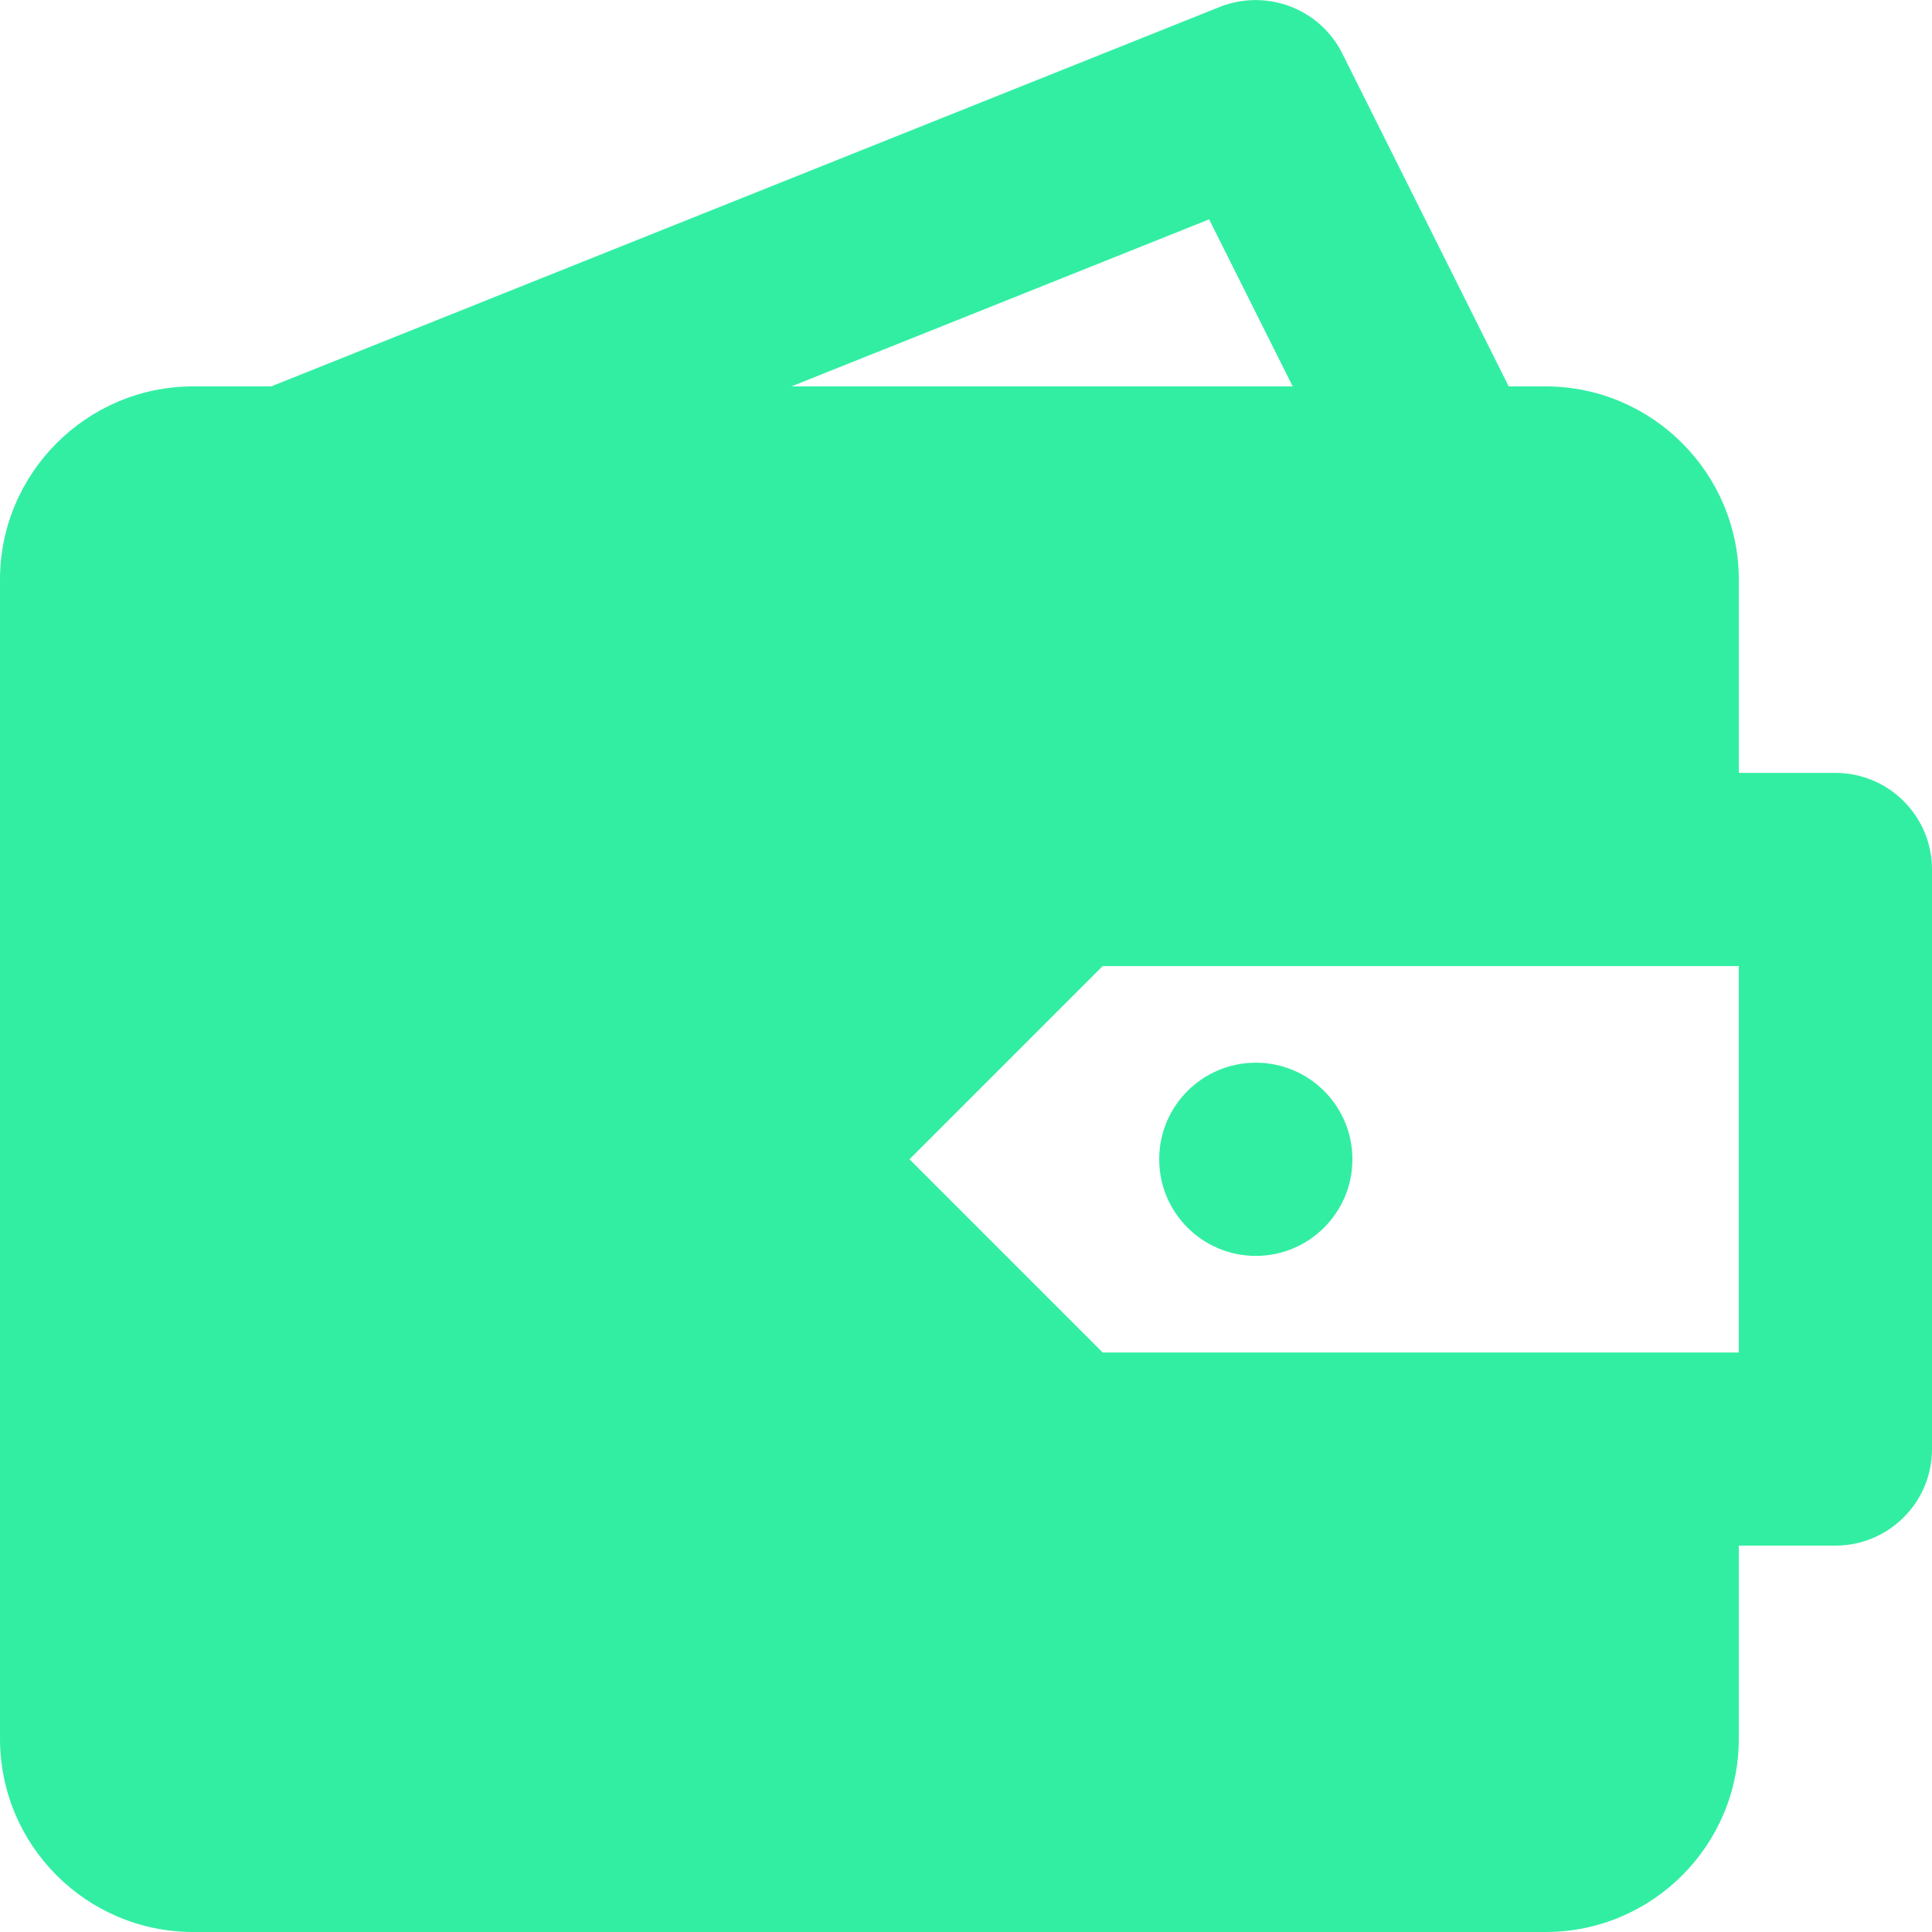 <?xml version="1.0" encoding="UTF-8"?>
<svg width="20px" height="20px" viewBox="0 0 20 20" version="1.1" xmlns="http://www.w3.org/2000/svg" xmlns:xlink="http://www.w3.org/1999/xlink">
    <!-- Generator: Sketch 46.2 (44496) - http://www.bohemiancoding.com/sketch -->
    <title>ico-carterita</title>
    <desc>Created with Sketch.</desc>
    <defs></defs>
    <g id="desktop-B" stroke="none" stroke-width="1" fill="none" fill-rule="evenodd">
        <g id="A" transform="translate(-935, -145)" fill="#32EEA3">
            <g id="hero" transform="translate(0, 1)">
                <g id="ico-carterita" transform="translate(935, 144)">
                    <path d="M18,14.001 L11.415,14.001 L9.415,12.001 L11.415,10.001 L18,10.001 L18,14.001 Z M12.517,2.271 L13.382,4 L8.193,4 L12.517,2.271 Z M19,8.001 L18,8.001 L18,6 C18,4.899 17.103,4 16,4 L15.618,4 L13.895,0.553 C13.662,0.088 13.113,-0.119 12.628,0.071 L2.807,4 L2,4 C0.897,4 0,4.899 0,6 L0,18 C0,19.104 0.897,20 2,20 L16,20 C17.103,20 18,19.104 18,18 L18,16 L19,16 C19.552,16 20,15.553 20,15.001 L20,9.001 C20,8.448 19.552,8.001 19,8.001 L19,8.001 Z" id="Fill-476"></path>
                    <path d="M14,12.001 C14,11.448 13.552,11.001 13,11.001 C12.448,11.001 12,11.448 12,12.001 C12,12.553 12.448,13.001 13,13.001 C13.552,13.001 14,12.553 14,12.001 Z" id="Fill-477"></path>
                </g>
            </g>
        </g>
    </g>
</svg>